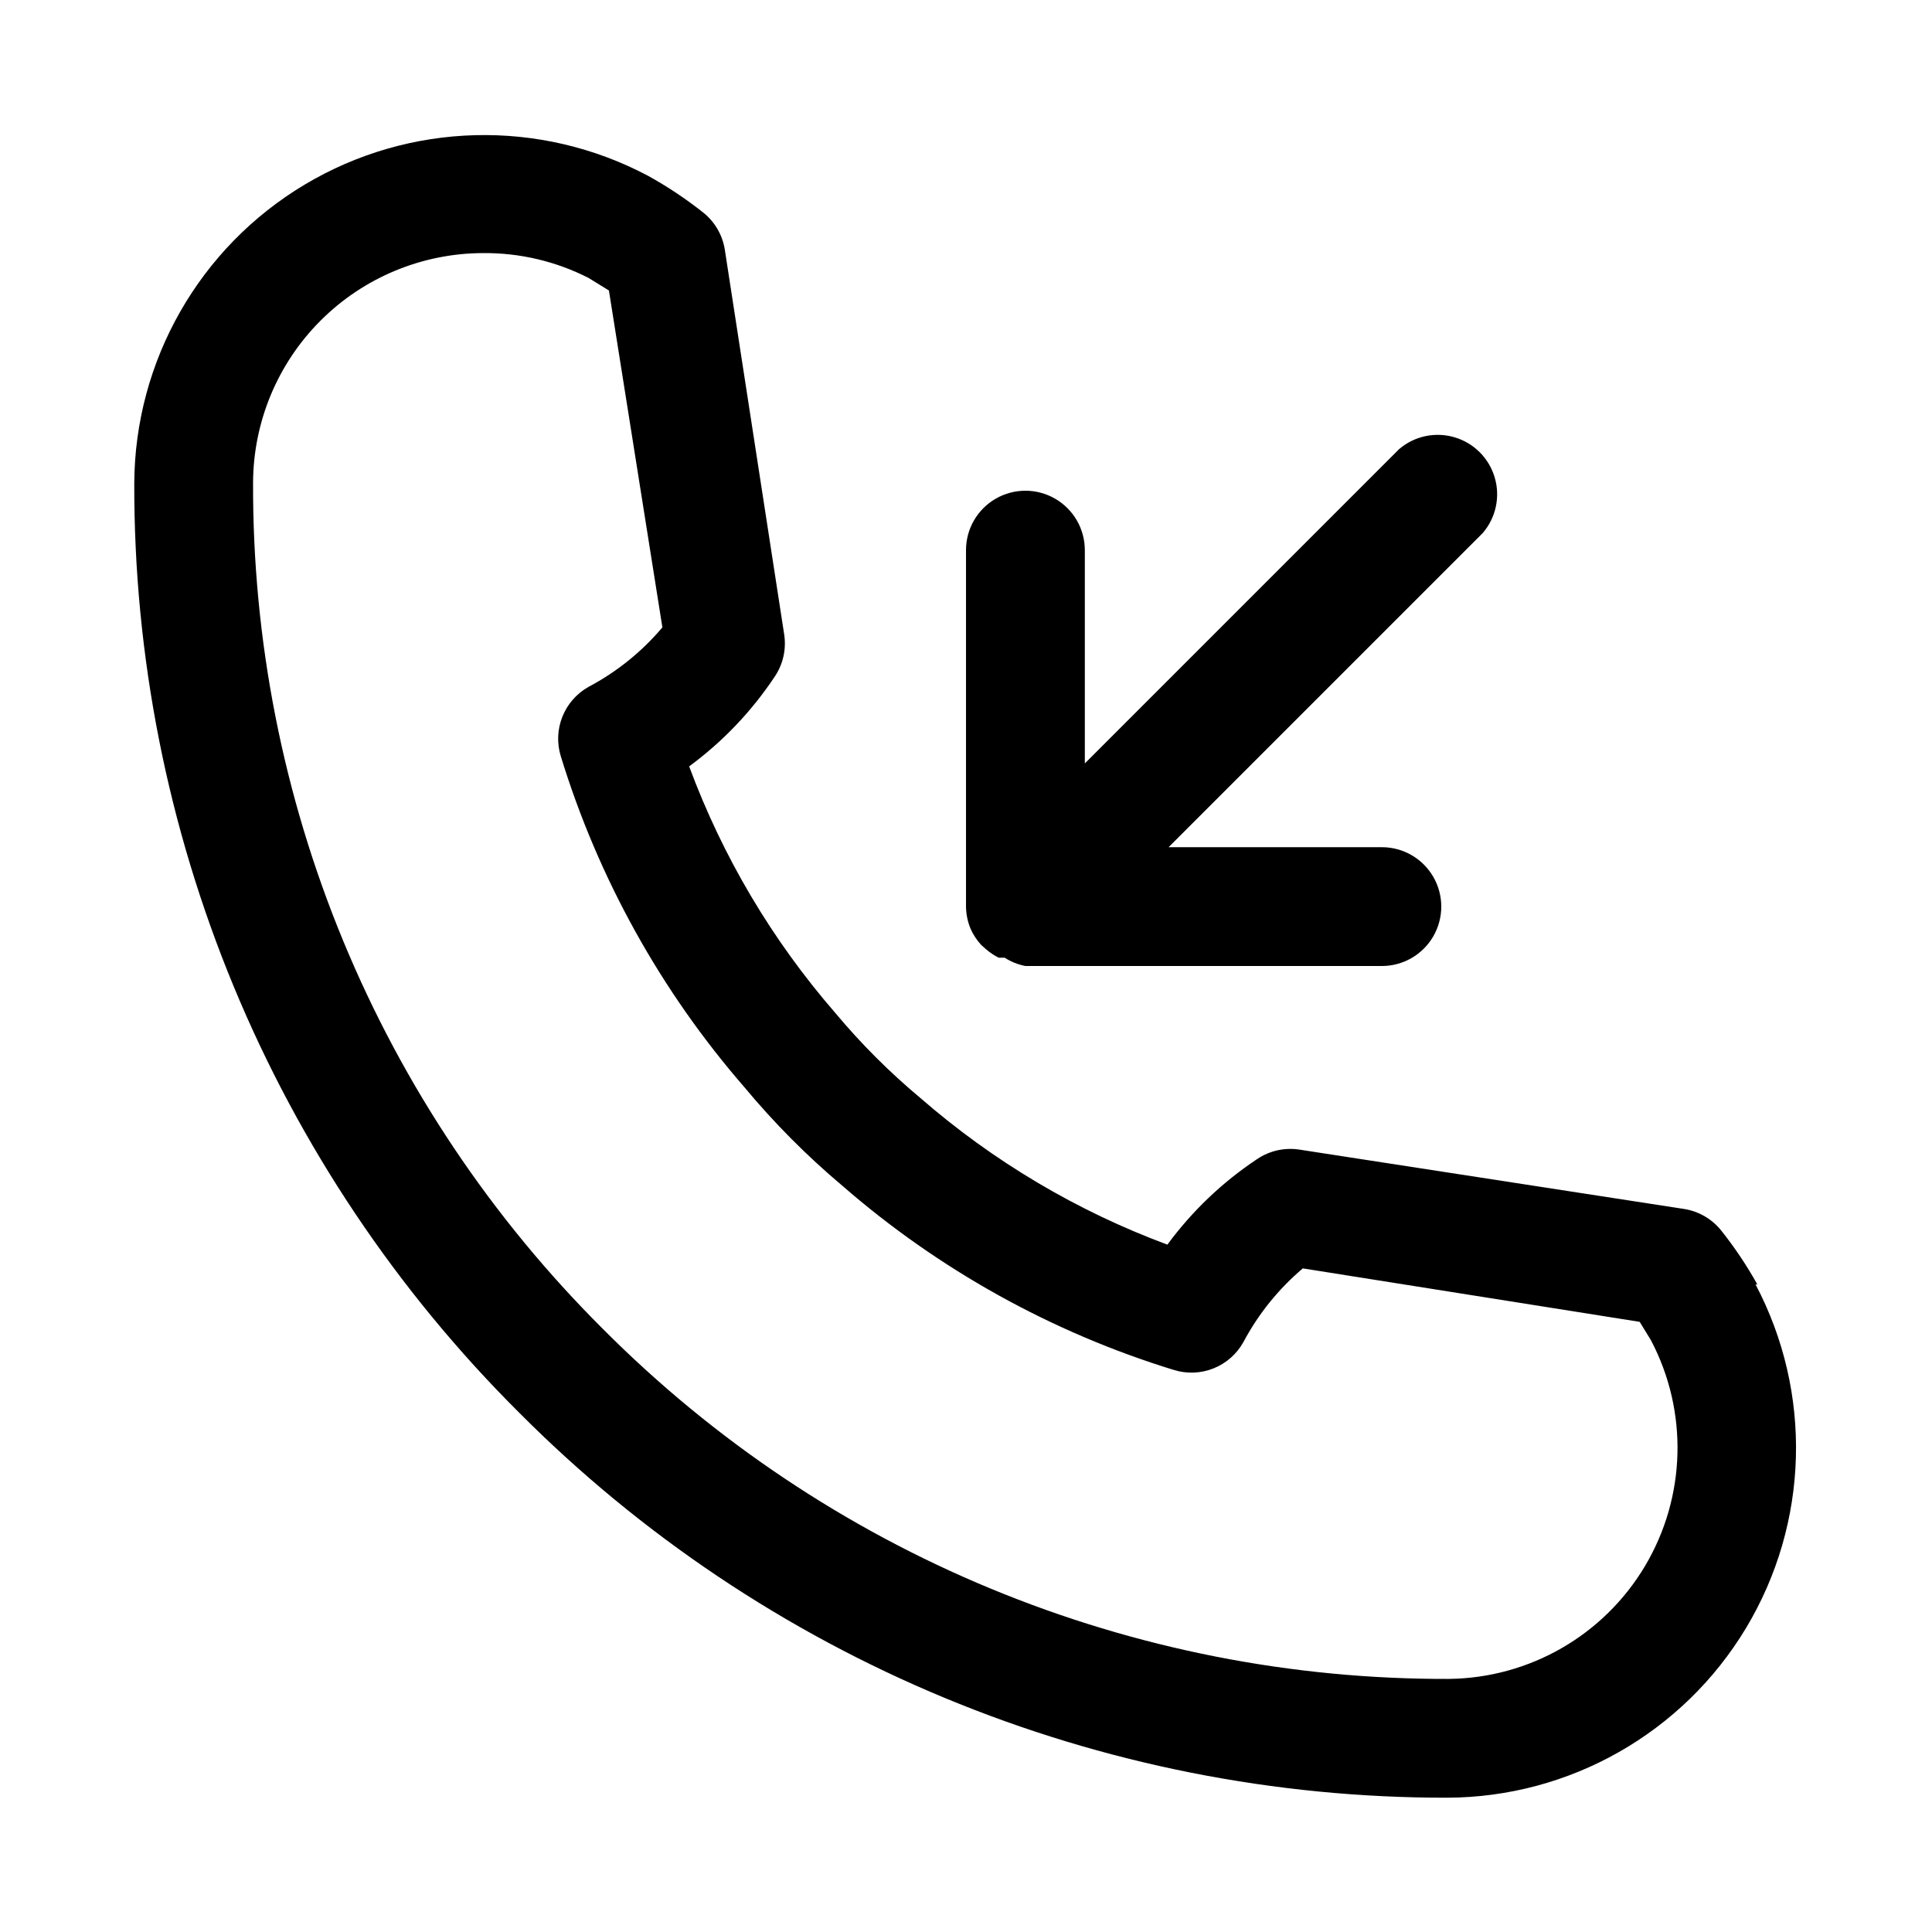 <?xml version="1.0" encoding="UTF-8"?>
<!-- Uploaded to: ICON Repo, www.svgrepo.com, Generator: ICON Repo Mixer Tools -->
<svg fill="#000000" width="800px" height="800px" version="1.1" viewBox="144 144 512 512" xmlns="http://www.w3.org/2000/svg">
 <g>
  <path d="m609.71 484.39c-2.801-5.035-6.012-9.828-9.605-14.328-2.441-3.031-5.918-5.051-9.762-5.668l-102.02-15.742c-3.91-0.594-7.902 0.305-11.18 2.519-9.188 6.109-17.234 13.781-23.773 22.672-23.996-8.91-46.188-22.086-65.496-38.891-8.16-6.816-15.695-14.352-22.512-22.512-16.742-19.27-29.863-41.406-38.73-65.34 8.887-6.539 16.559-14.586 22.668-23.773 2.215-3.277 3.113-7.266 2.519-11.176l-15.742-102.02v-0.004c-0.617-3.844-2.637-7.32-5.668-9.762-4.606-3.652-9.5-6.914-14.641-9.762-28.66-15.203-63.184-14.32-91.031 2.324-27.848 16.645-44.973 46.633-45.156 79.074-0.121 45.773 8.836 91.117 26.348 133.41 17.512 42.289 43.23 80.691 75.672 112.98 32.238 32.387 70.562 58.074 112.77 75.582 42.207 17.512 87.461 26.496 133.15 26.438 32.453-0.102 62.492-17.16 79.203-44.98 16.711-27.82 17.664-62.348 2.512-91.047zm-81.715 104.54c-41.645 0.137-82.902-7.988-121.39-23.906s-73.426-39.309-102.81-68.824c-29.512-29.383-52.906-64.324-68.824-102.81-15.918-38.484-24.043-79.742-23.906-121.39 0.043-16.148 6.473-31.621 17.891-43.039 11.418-11.418 26.891-17.848 43.039-17.891 9.738-0.09 19.352 2.176 28.023 6.613l5.352 3.305 14.168 89.27h0.004c-5.445 6.445-12.07 11.789-19.523 15.742-3.16 1.754-5.621 4.543-6.969 7.898-1.348 3.356-1.5 7.07-0.43 10.523 9.914 32.309 26.484 62.18 48.648 87.695 7.867 9.465 16.562 18.211 25.977 26.133 25.551 22.23 55.48 38.859 87.852 48.809 3.453 1.066 7.172 0.918 10.523-0.43 3.356-1.348 6.144-3.809 7.898-6.969 3.961-7.449 9.305-14.074 15.742-19.523l89.27 14.168 2.992 4.879v0.004c9.926 18.875 9.316 41.559-1.609 59.875s-30.594 29.629-51.922 29.863z"/>
  <path d="m401.26 390.24c0.707 1.562 1.664 2.996 2.836 4.25l1.258 1.102c1.004 0.871 2.117 1.613 3.305 2.203h1.574c1.684 1.078 3.551 1.828 5.512 2.207h94.465c5.625 0 10.82-3.004 13.633-7.875s2.812-10.871 0-15.742c-2.812-4.871-8.008-7.871-13.633-7.871h-56.52l83.285-83.285v-0.004c3.469-4.051 4.652-9.586 3.137-14.703-1.512-5.117-5.516-9.121-10.633-10.633-5.117-1.516-10.652-0.332-14.703 3.137l-83.285 83.289v-56.523c0-5.625-3.004-10.82-7.875-13.633-4.871-2.812-10.871-2.812-15.742 0s-7.871 8.008-7.871 13.633v94.465c0.023 2.059 0.453 4.09 1.258 5.984z"/>
 </g>
</svg>